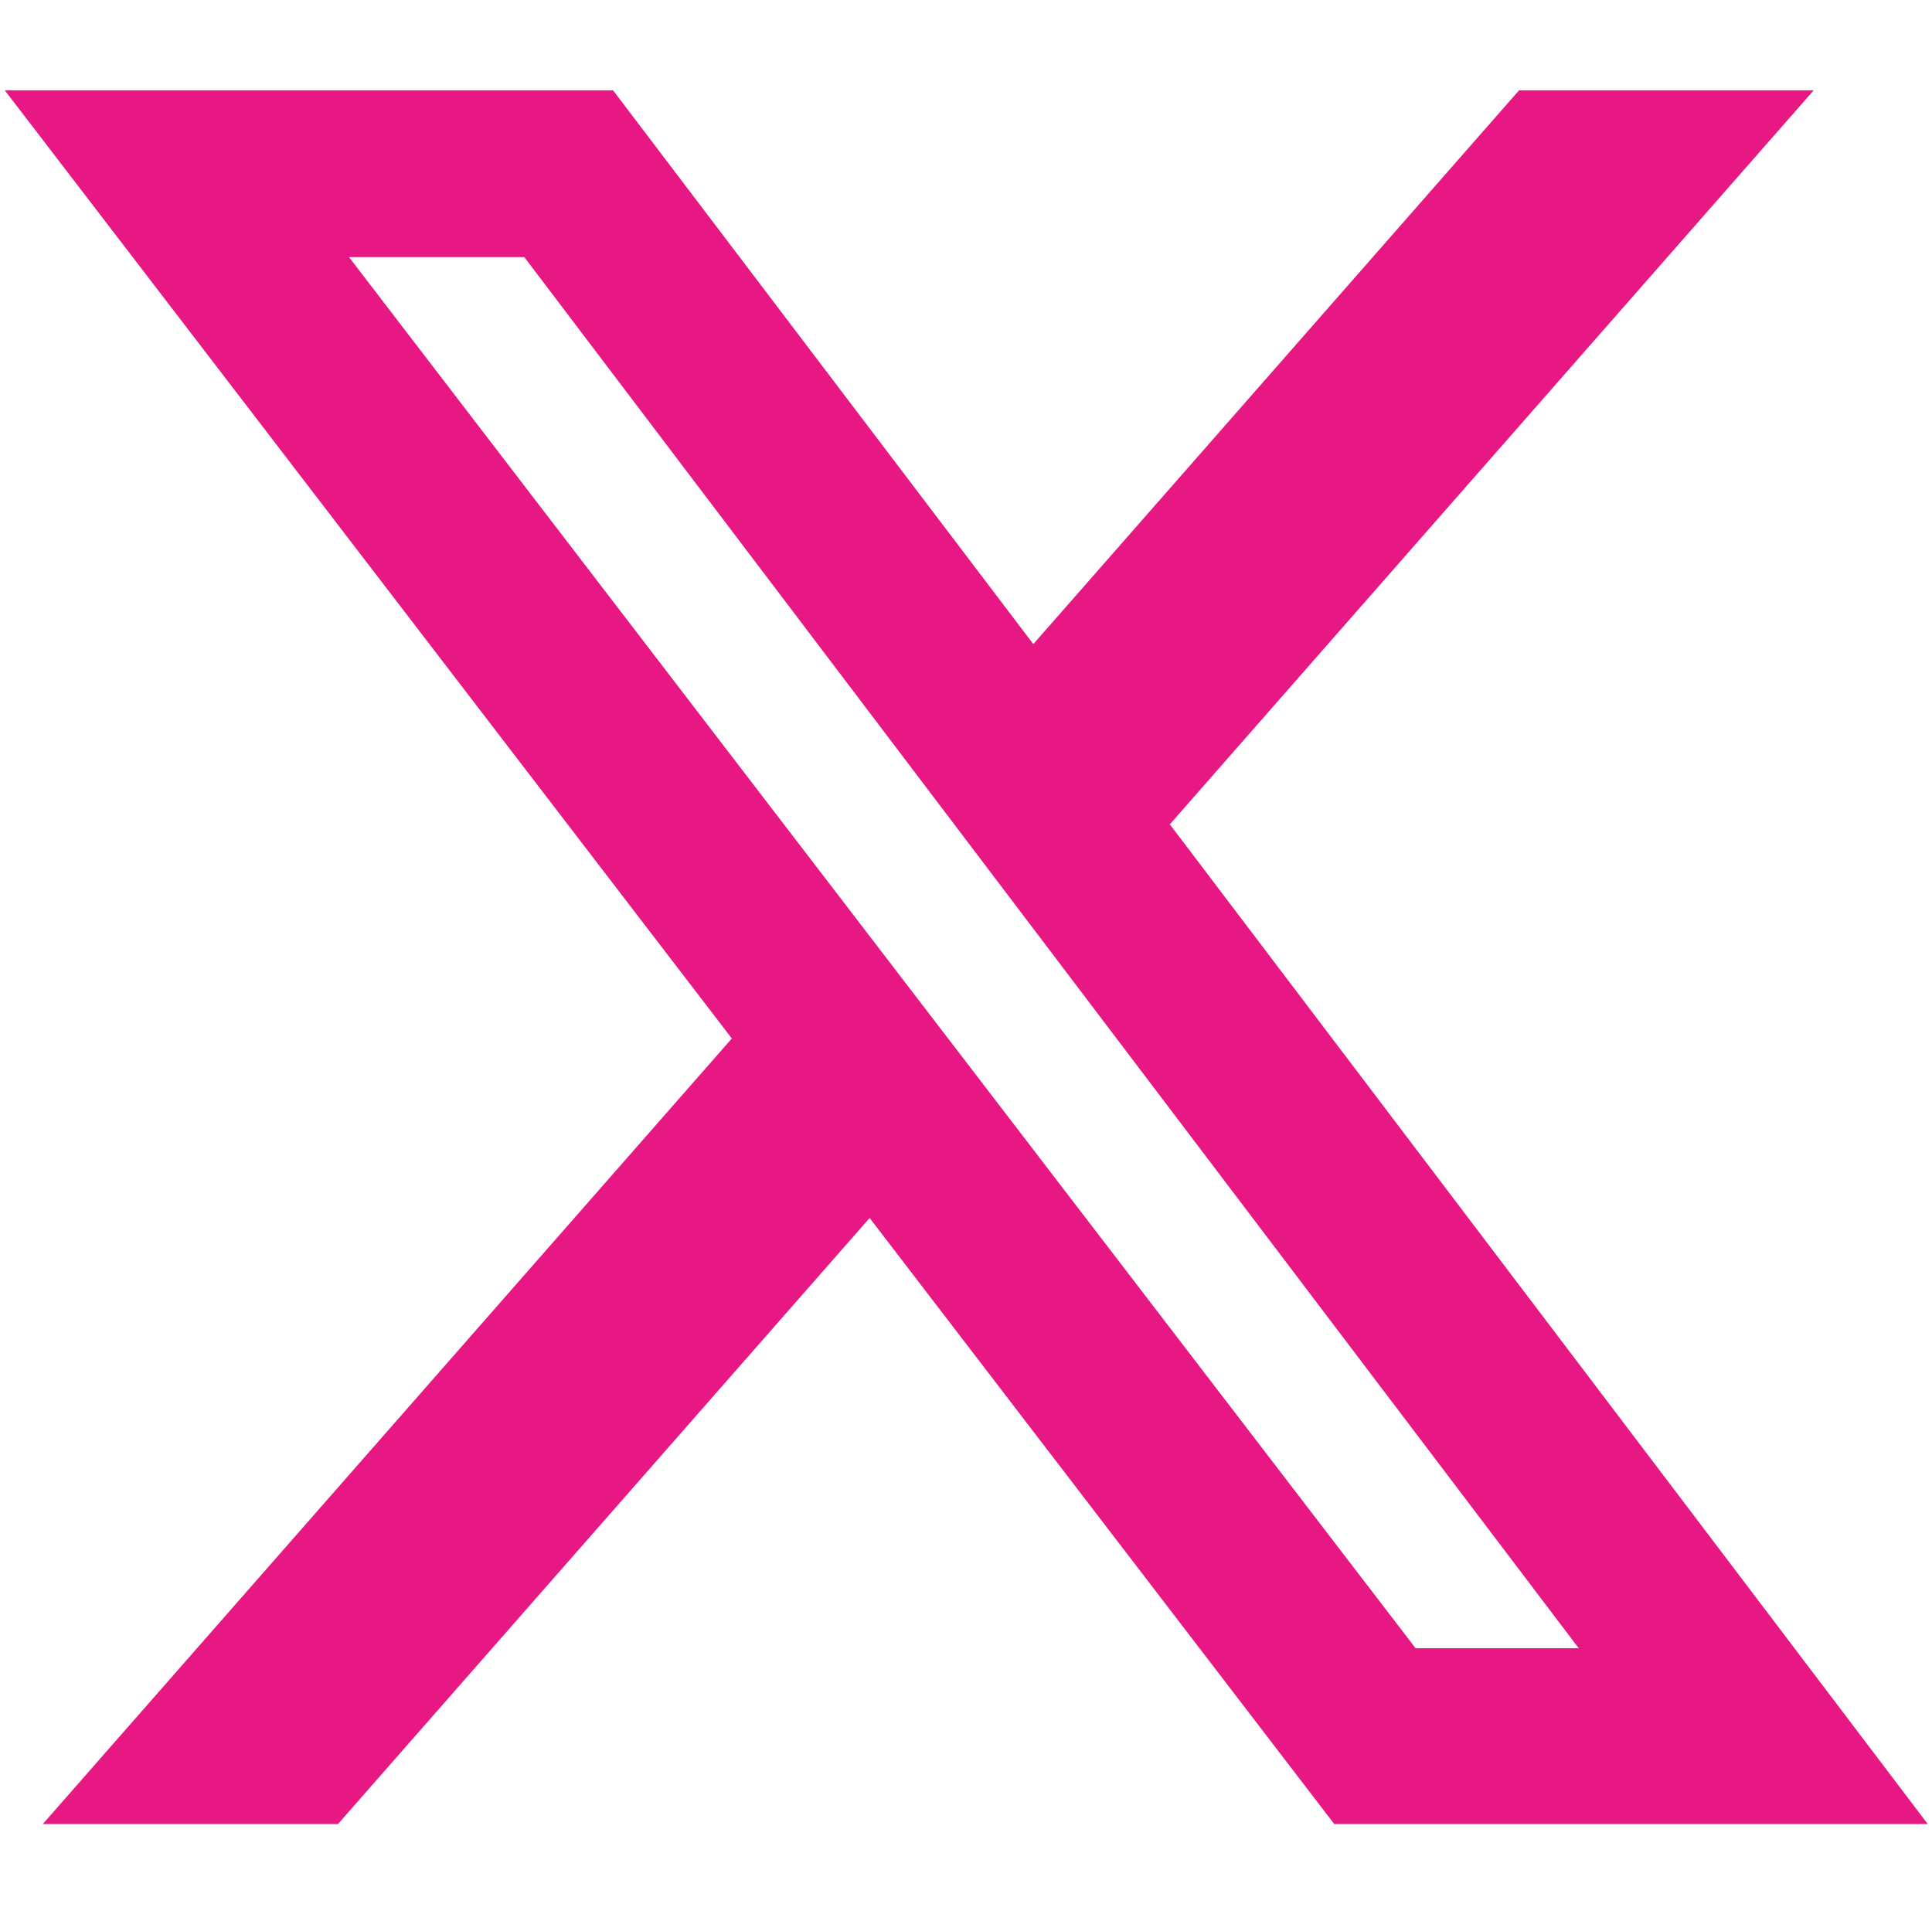 <?xml version="1.0" encoding="UTF-8"?>
<svg id="_レイヤー_1" data-name="レイヤー 1" xmlns="http://www.w3.org/2000/svg" viewBox="0 0 36.59 36.26">
  <defs>
    <style>
      .cls-1 {
        fill: #e71784;
        stroke-width: 0px;
      }
    </style>
  </defs>
  <path class="cls-1" d="M22.15,15.62L34.35,1.71h-5.58l-9.2,10.49L11.61,1.71H.09l13.77,17.96L.81,34.55h5.59l10.07-11.48,8.8,11.48h11.24l-14.35-18.93ZM6.61,4.87h3.32l19.97,26.35h-3.09L6.61,4.87Z"/>
</svg>